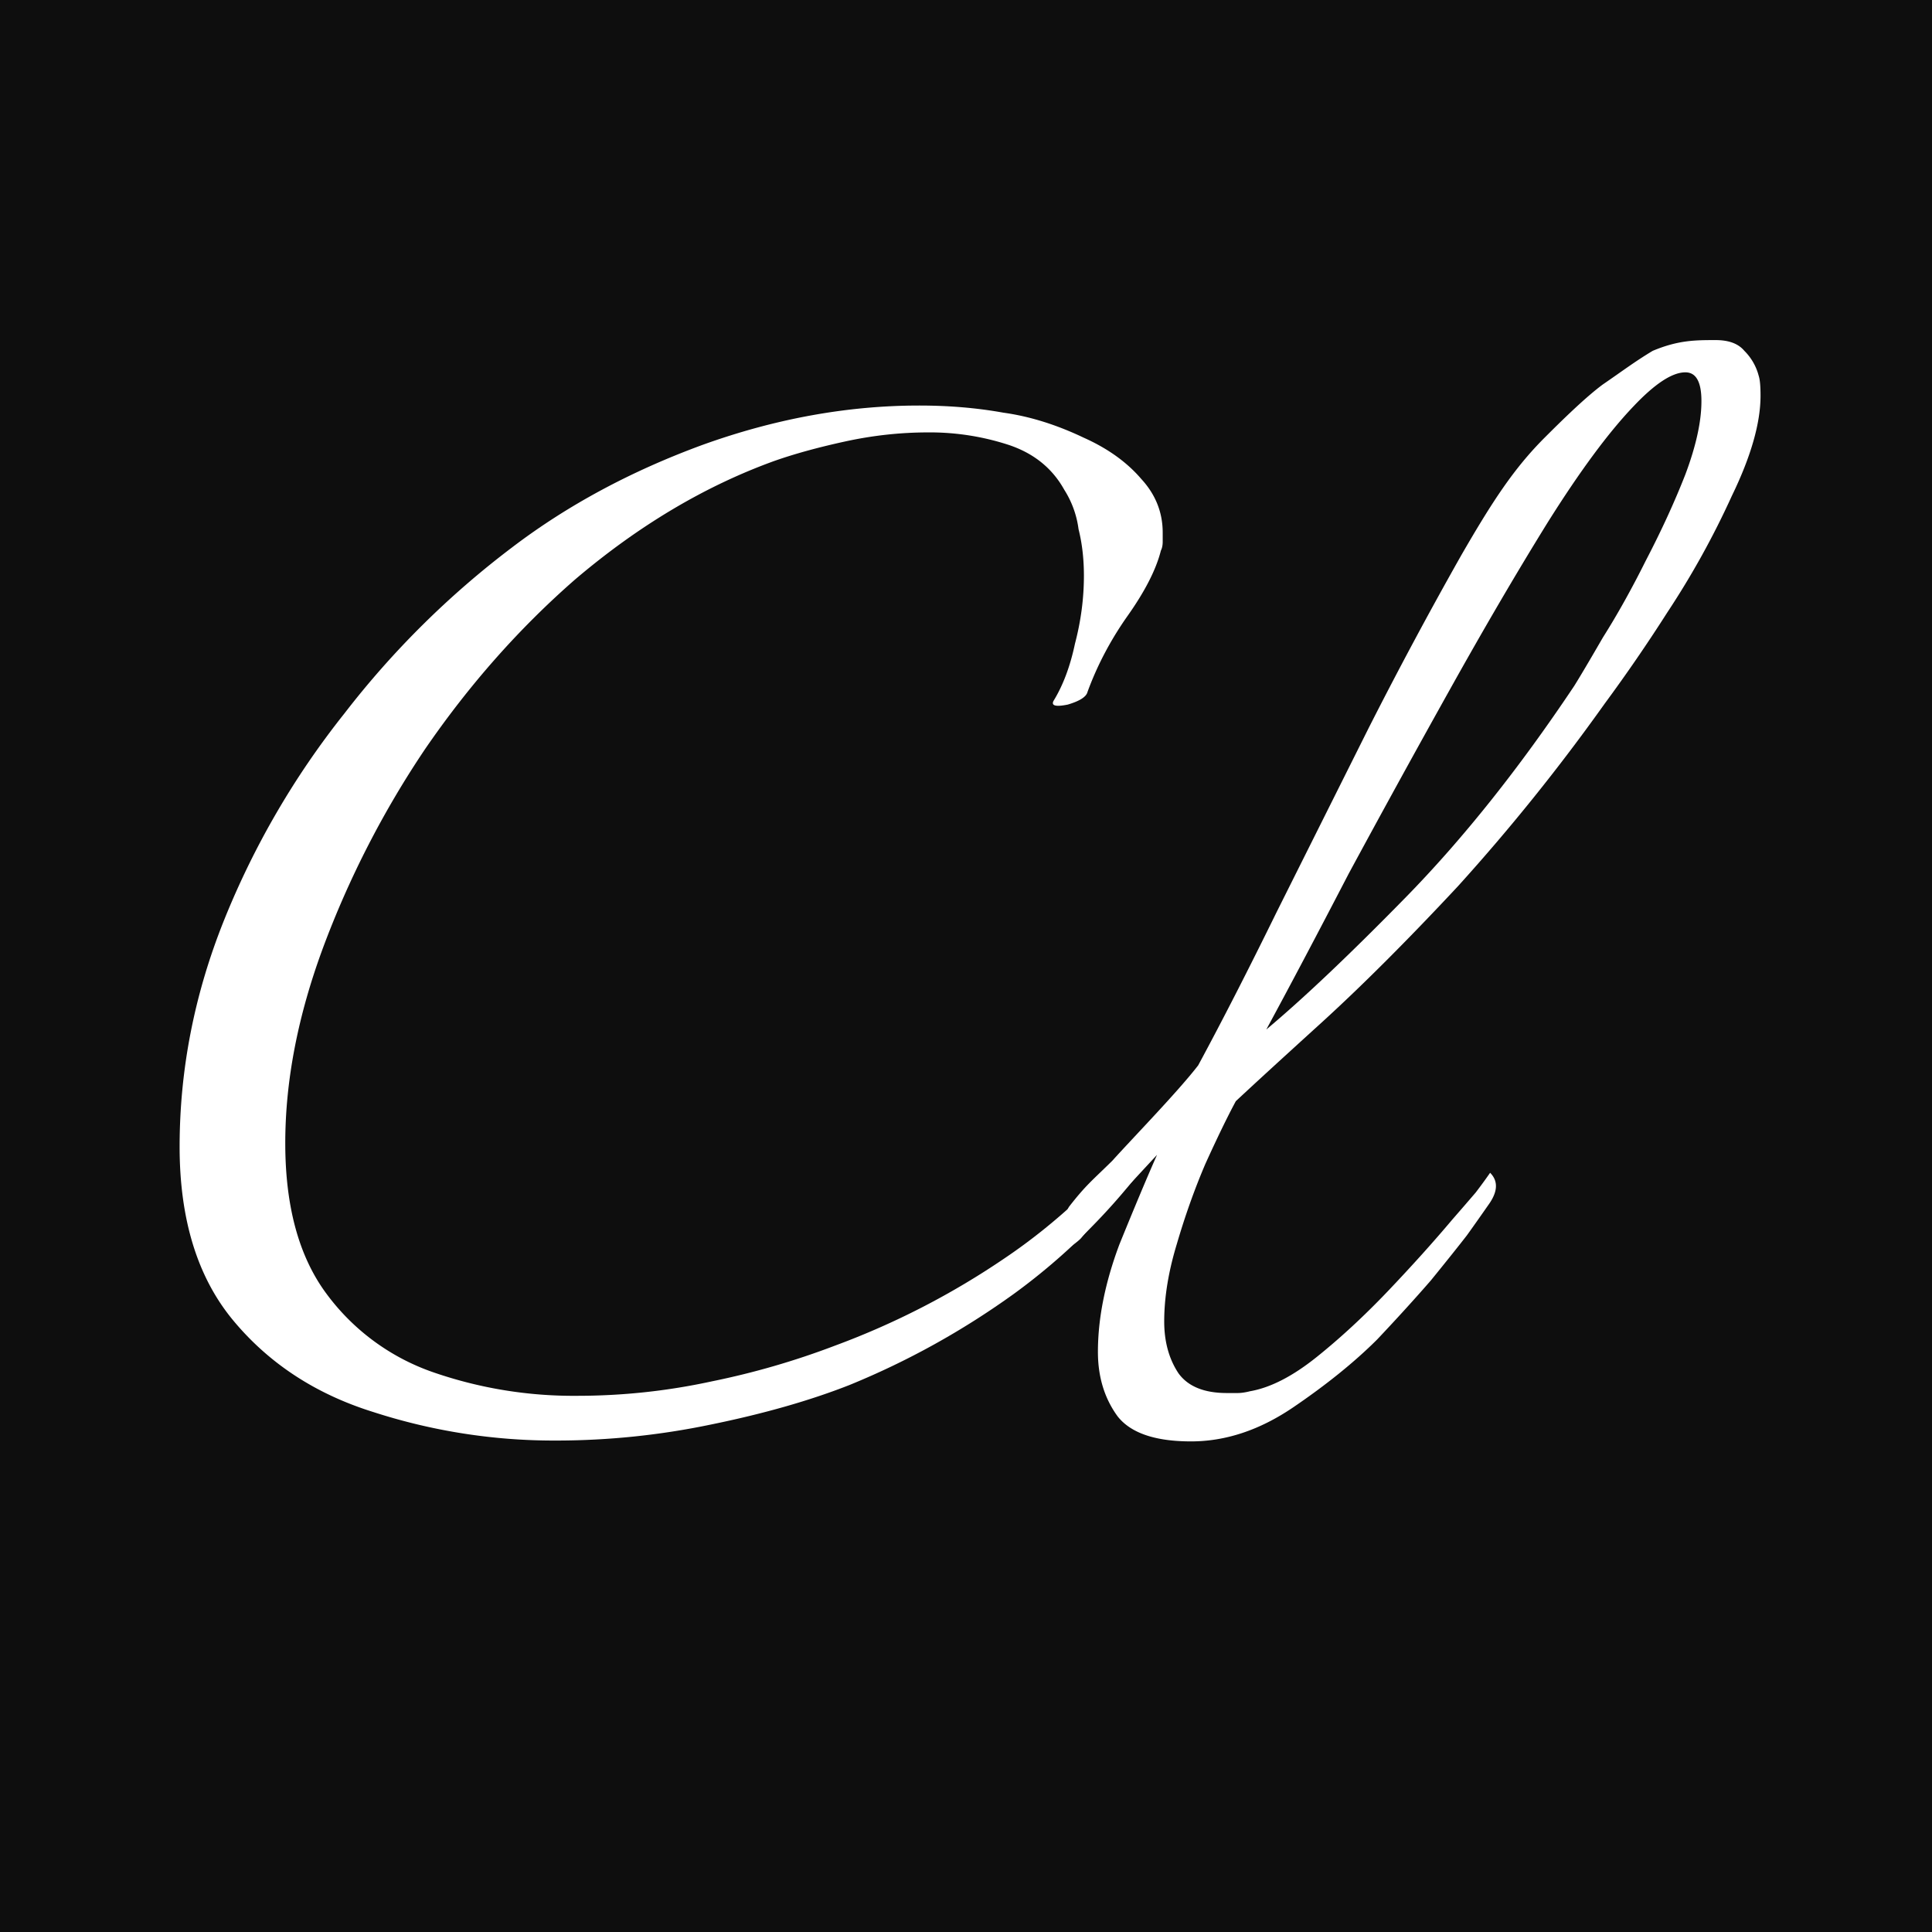 <?xml version="1.0" encoding="UTF-8"?>
<svg data-bbox="0 0 32 32" xmlns="http://www.w3.org/2000/svg" viewBox="0 0 32 32" height="32" width="32" data-type="color">
    <rect x="0" y="0" width="32" height="32" fill="#808080" stroke="none"/>
    <g>
        <g clip-path="url(#34b67b3e-2b16-460b-8bd7-5ba8187b7101)">
            <path fill="#0E0E0E" d="M32 0v32H0V0z" data-color="1"/>
            <path fill="#ffffff" d="M9.203 23.86a9.7 9.7 0 0 1-3.025-.474q-1.424-.445-2.313-1.513t-.89-2.877q0-1.928.741-3.767a13.7 13.7 0 0 1 1.987-3.41 14.7 14.7 0 0 1 2.789-2.76q1.365-1.037 3.143-1.69 1.81-.652 3.59-.652.74 0 1.393.118.652.09 1.335.416.594.266.95.682.355.385.355.89v.148q0 .09-.03.148-.119.474-.563 1.098-.415.593-.653 1.245-.03.12-.326.208-.297.06-.237-.06.237-.385.356-.949.148-.563.148-1.127 0-.416-.089-.77a1.6 1.6 0 0 0-.237-.653q-.297-.534-.92-.742a4.2 4.2 0 0 0-1.334-.207q-.682 0-1.365.148-.681.148-1.186.326-1.72.623-3.292 1.958-1.394 1.216-2.492 2.817a15.7 15.7 0 0 0-1.69 3.293q-.624 1.69-.623 3.233 0 1.572.682 2.491a3.7 3.7 0 0 0 1.78 1.305 7.1 7.1 0 0 0 2.372.386q1.128 0 2.225-.238a13 13 0 0 0 2.046-.593 13 13 0 0 0 2.818-1.453q1.275-.86 2.373-2.225.148-.148.207-.148.09 0 .09.119 0 .237-.238.563a10.4 10.4 0 0 1-2.284 2.284q-1.276.92-2.728 1.513-.98.385-2.284.652-1.275.267-2.58.267" data-color="2"/>
            <path fill="#ffffff" d="M19.727 23.874q-.89 0-1.216-.415-.326-.446-.326-1.068 0-.83.356-1.78.386-.949.623-1.483l-.742.801q-.355.386-.504.564c-.06.079-.251.193-.251.193-.04 0 .043-.124.043-.223 0-.158-.098-.342 0-.48.278-.356.37-.42.712-.756.356-.395 1.088-1.146 1.424-1.582q.592-1.096 1.305-2.55l1.513-3.026a72 72 0 0 1 1.542-2.877c.514-.89.871-1.437 1.382-1.947.255-.255.665-.66.961-.878.317-.217.528-.378.825-.556.424-.178.708-.178 1.044-.178q.326 0 .474.178a.9.9 0 0 1 .238.415q.03.09.03.327 0 .682-.475 1.66a14 14 0 0 1-1.068 1.929 27 27 0 0 1-1.038 1.512 33 33 0 0 1-2.432 3.026q-1.245 1.334-2.254 2.254-.98.89-1.424 1.305-.208.386-.504 1.038-.267.623-.475 1.334-.207.682-.207 1.276 0 .504.237.86.237.326.8.326h.179q.088 0 .207-.03.504-.088 1.098-.563.592-.474 1.186-1.097.593-.623 1.068-1.187.207-.237.385-.445a9 9 0 0 0 .238-.326q.207.208-.03.534-.207.297-.356.504-.207.267-.593.742-.386.445-.89.979-.563.562-1.394 1.127-.83.563-1.69.563m1.246-6.822q.92-.77 2.314-2.194 1.423-1.455 2.788-3.5.149-.239.474-.801.357-.564.712-1.276.386-.741.653-1.423.267-.712.266-1.216 0-.475-.266-.475-.327 0-.86.564-.623.652-1.424 1.928Q24.86 9.904 24 11.447a253 253 0 0 0-1.662 3.025q-.77 1.484-1.364 2.58" data-color="2"/>
        </g>
        <defs fill="none">
            <clipPath id="34b67b3e-2b16-460b-8bd7-5ba8187b7101">
                <path fill="#ffffff" d="M32 0v32H0V0z"/>
            </clipPath>
        </defs>
    </g>
</svg>
